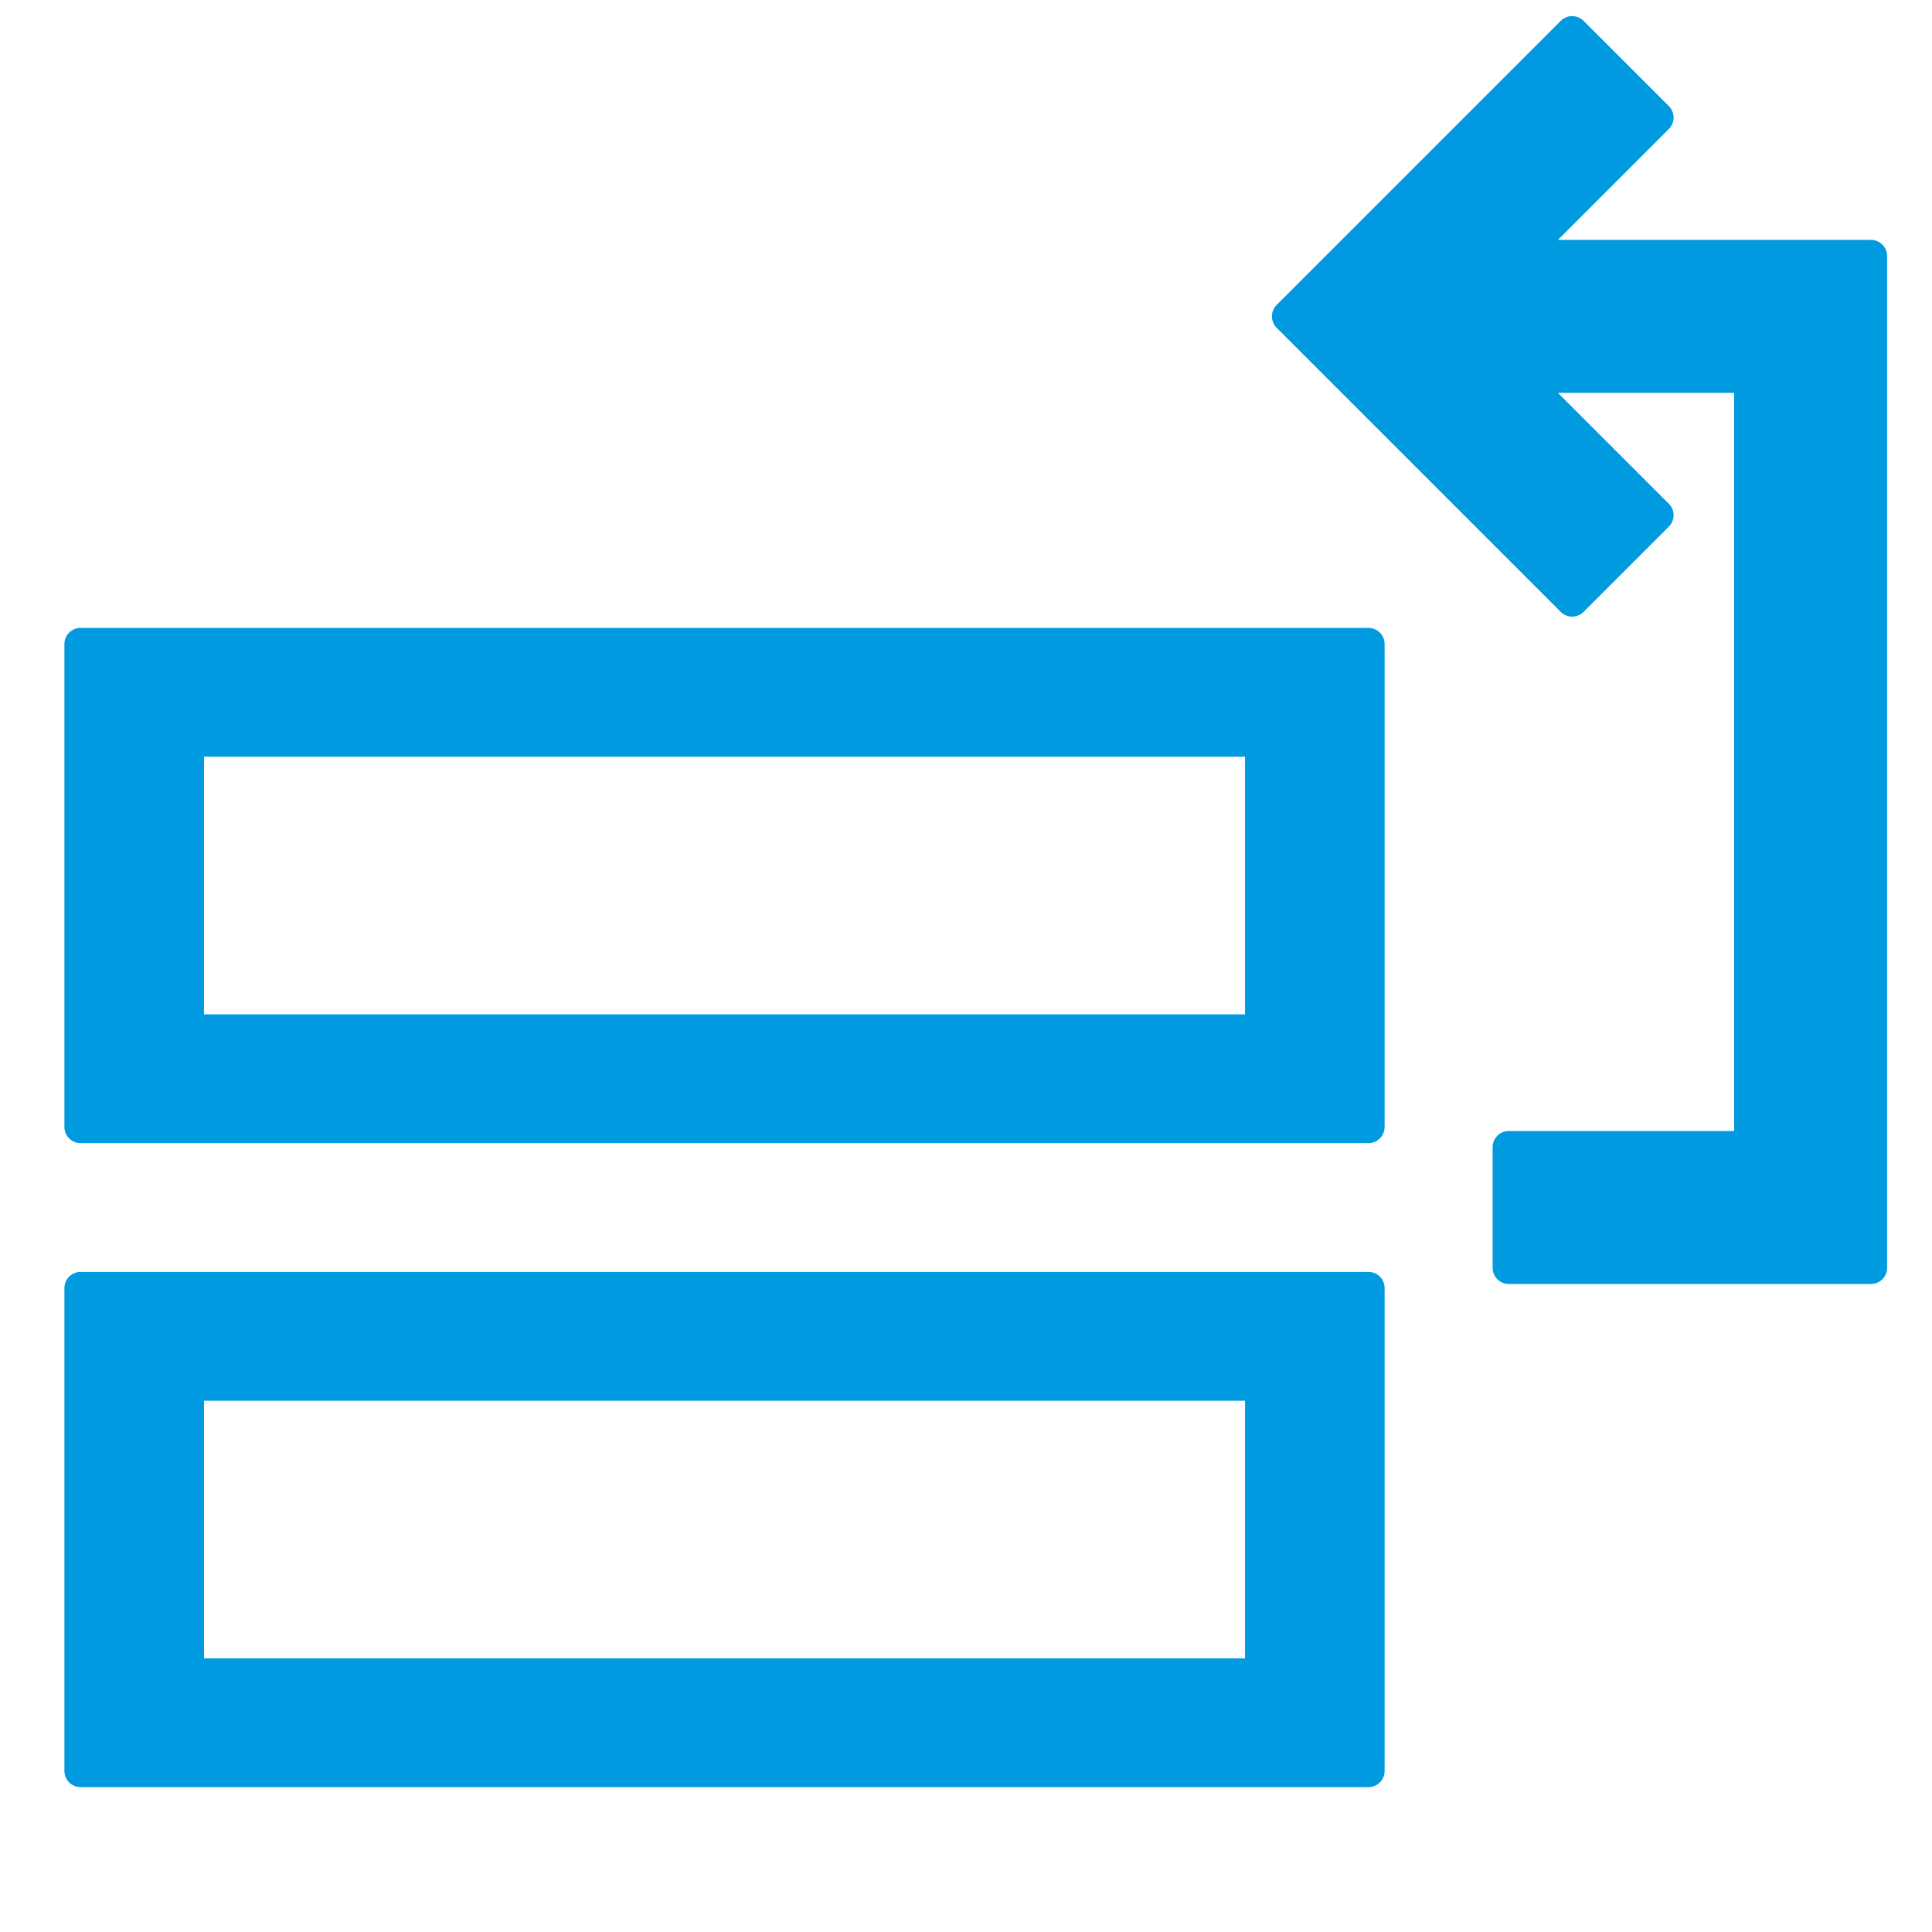 <svg width="16" height="16" viewBox="0 0 12 12" fill="none" xmlns="http://www.w3.org/2000/svg"><path d="M0.5 7H8.5V4H0.5V7ZM1.167 4.6H7.833V6.4H1.167V4.6Z" fill="#009ae0" stroke="#009ae0" stroke-width="0.2" stroke-linecap="round" stroke-linejoin="round"></path><path d="M0.5 11H8.5V8H0.5V11ZM1.167 8.6H7.833V10.4H1.167V8.6Z" fill="#009ae0" stroke="#009ae0" stroke-width="0.2" stroke-linecap="round" stroke-linejoin="round"></path><path d="M9.435 1.59L10.295 0.73L9.765 0.2L8 1.965L9.765 3.73L10.295 3.2L9.435 2.34H10.871V7.125H9.371V7.875H11.621V1.59H9.435Z" fill="#009ae0" stroke="#009ae0" stroke-width="0.2" stroke-linecap="round" stroke-linejoin="round"></path></svg>
